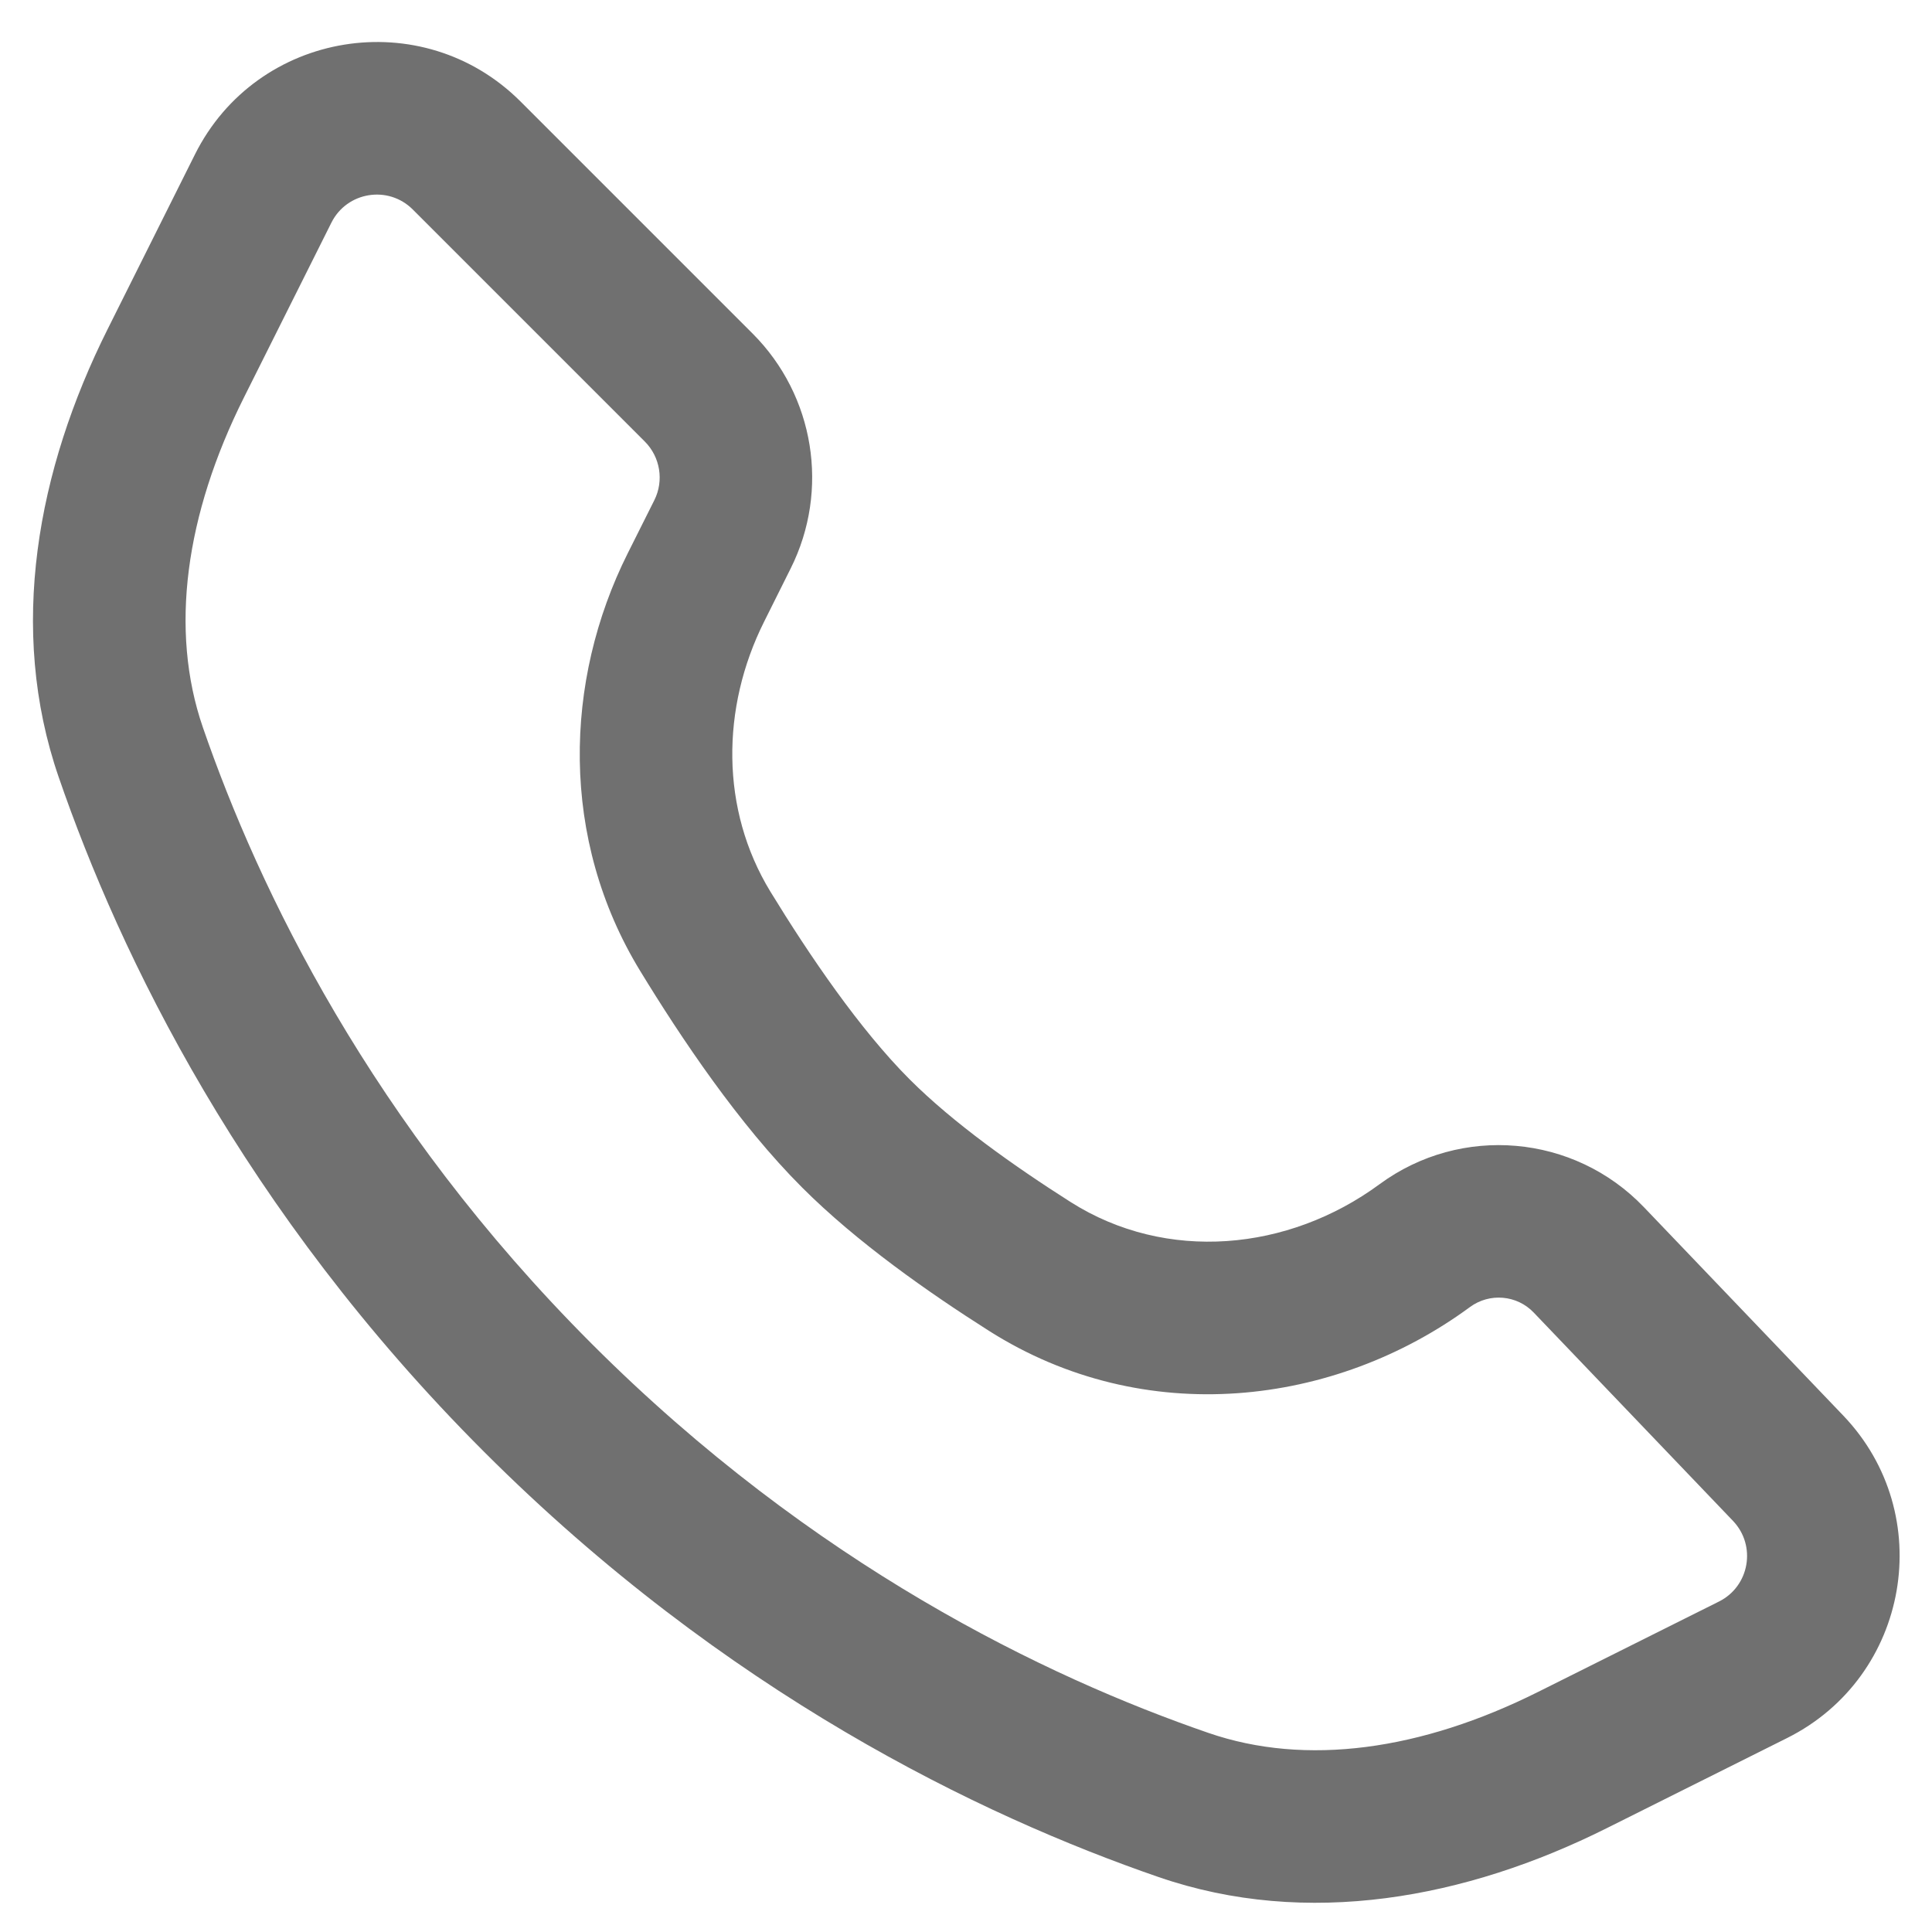 <svg width="19" height="19" viewBox="0 0 19 19" fill="none" xmlns="http://www.w3.org/2000/svg">
<path fill-rule="evenodd" clip-rule="evenodd" d="M1.058 3.238L1.917 1.519C2.527 0.298 4.155 0.034 5.12 0.999L7.402 3.281C8.01 3.89 8.161 4.82 7.776 5.59L7.514 6.115C7.091 6.961 7.084 7.961 7.576 8.768C7.962 9.399 8.456 10.125 8.947 10.616C9.371 11.04 9.968 11.465 10.53 11.822C11.47 12.418 12.67 12.306 13.567 11.646C14.368 11.057 15.48 11.154 16.167 11.872L18.127 13.921C19.057 14.893 18.78 16.489 17.576 17.092L15.799 17.98C14.419 18.67 12.855 18.963 11.395 18.46C9.643 17.856 7.131 16.648 4.76 14.277C2.389 11.906 1.181 9.395 0.577 7.642C0.074 6.183 0.367 4.619 1.058 3.238ZM2.399 3.909L3.259 2.19C3.411 1.885 3.818 1.819 4.059 2.06L6.341 4.342C6.493 4.494 6.531 4.727 6.435 4.919L6.172 5.444C5.546 6.696 5.503 8.25 6.296 9.549C6.695 10.203 7.264 11.054 7.887 11.677C8.428 12.219 9.137 12.714 9.726 13.088C11.256 14.059 13.128 13.831 14.456 12.854C14.649 12.712 14.918 12.735 15.083 12.908L17.043 14.957C17.275 15.2 17.206 15.6 16.905 15.75L15.128 16.638C13.977 17.214 12.843 17.373 11.884 17.042C10.293 16.494 7.995 15.391 5.821 13.217C3.647 11.043 2.544 8.744 1.995 7.153C1.665 6.195 1.823 5.06 2.399 3.909Z" fill="#707070"/>
</svg>
